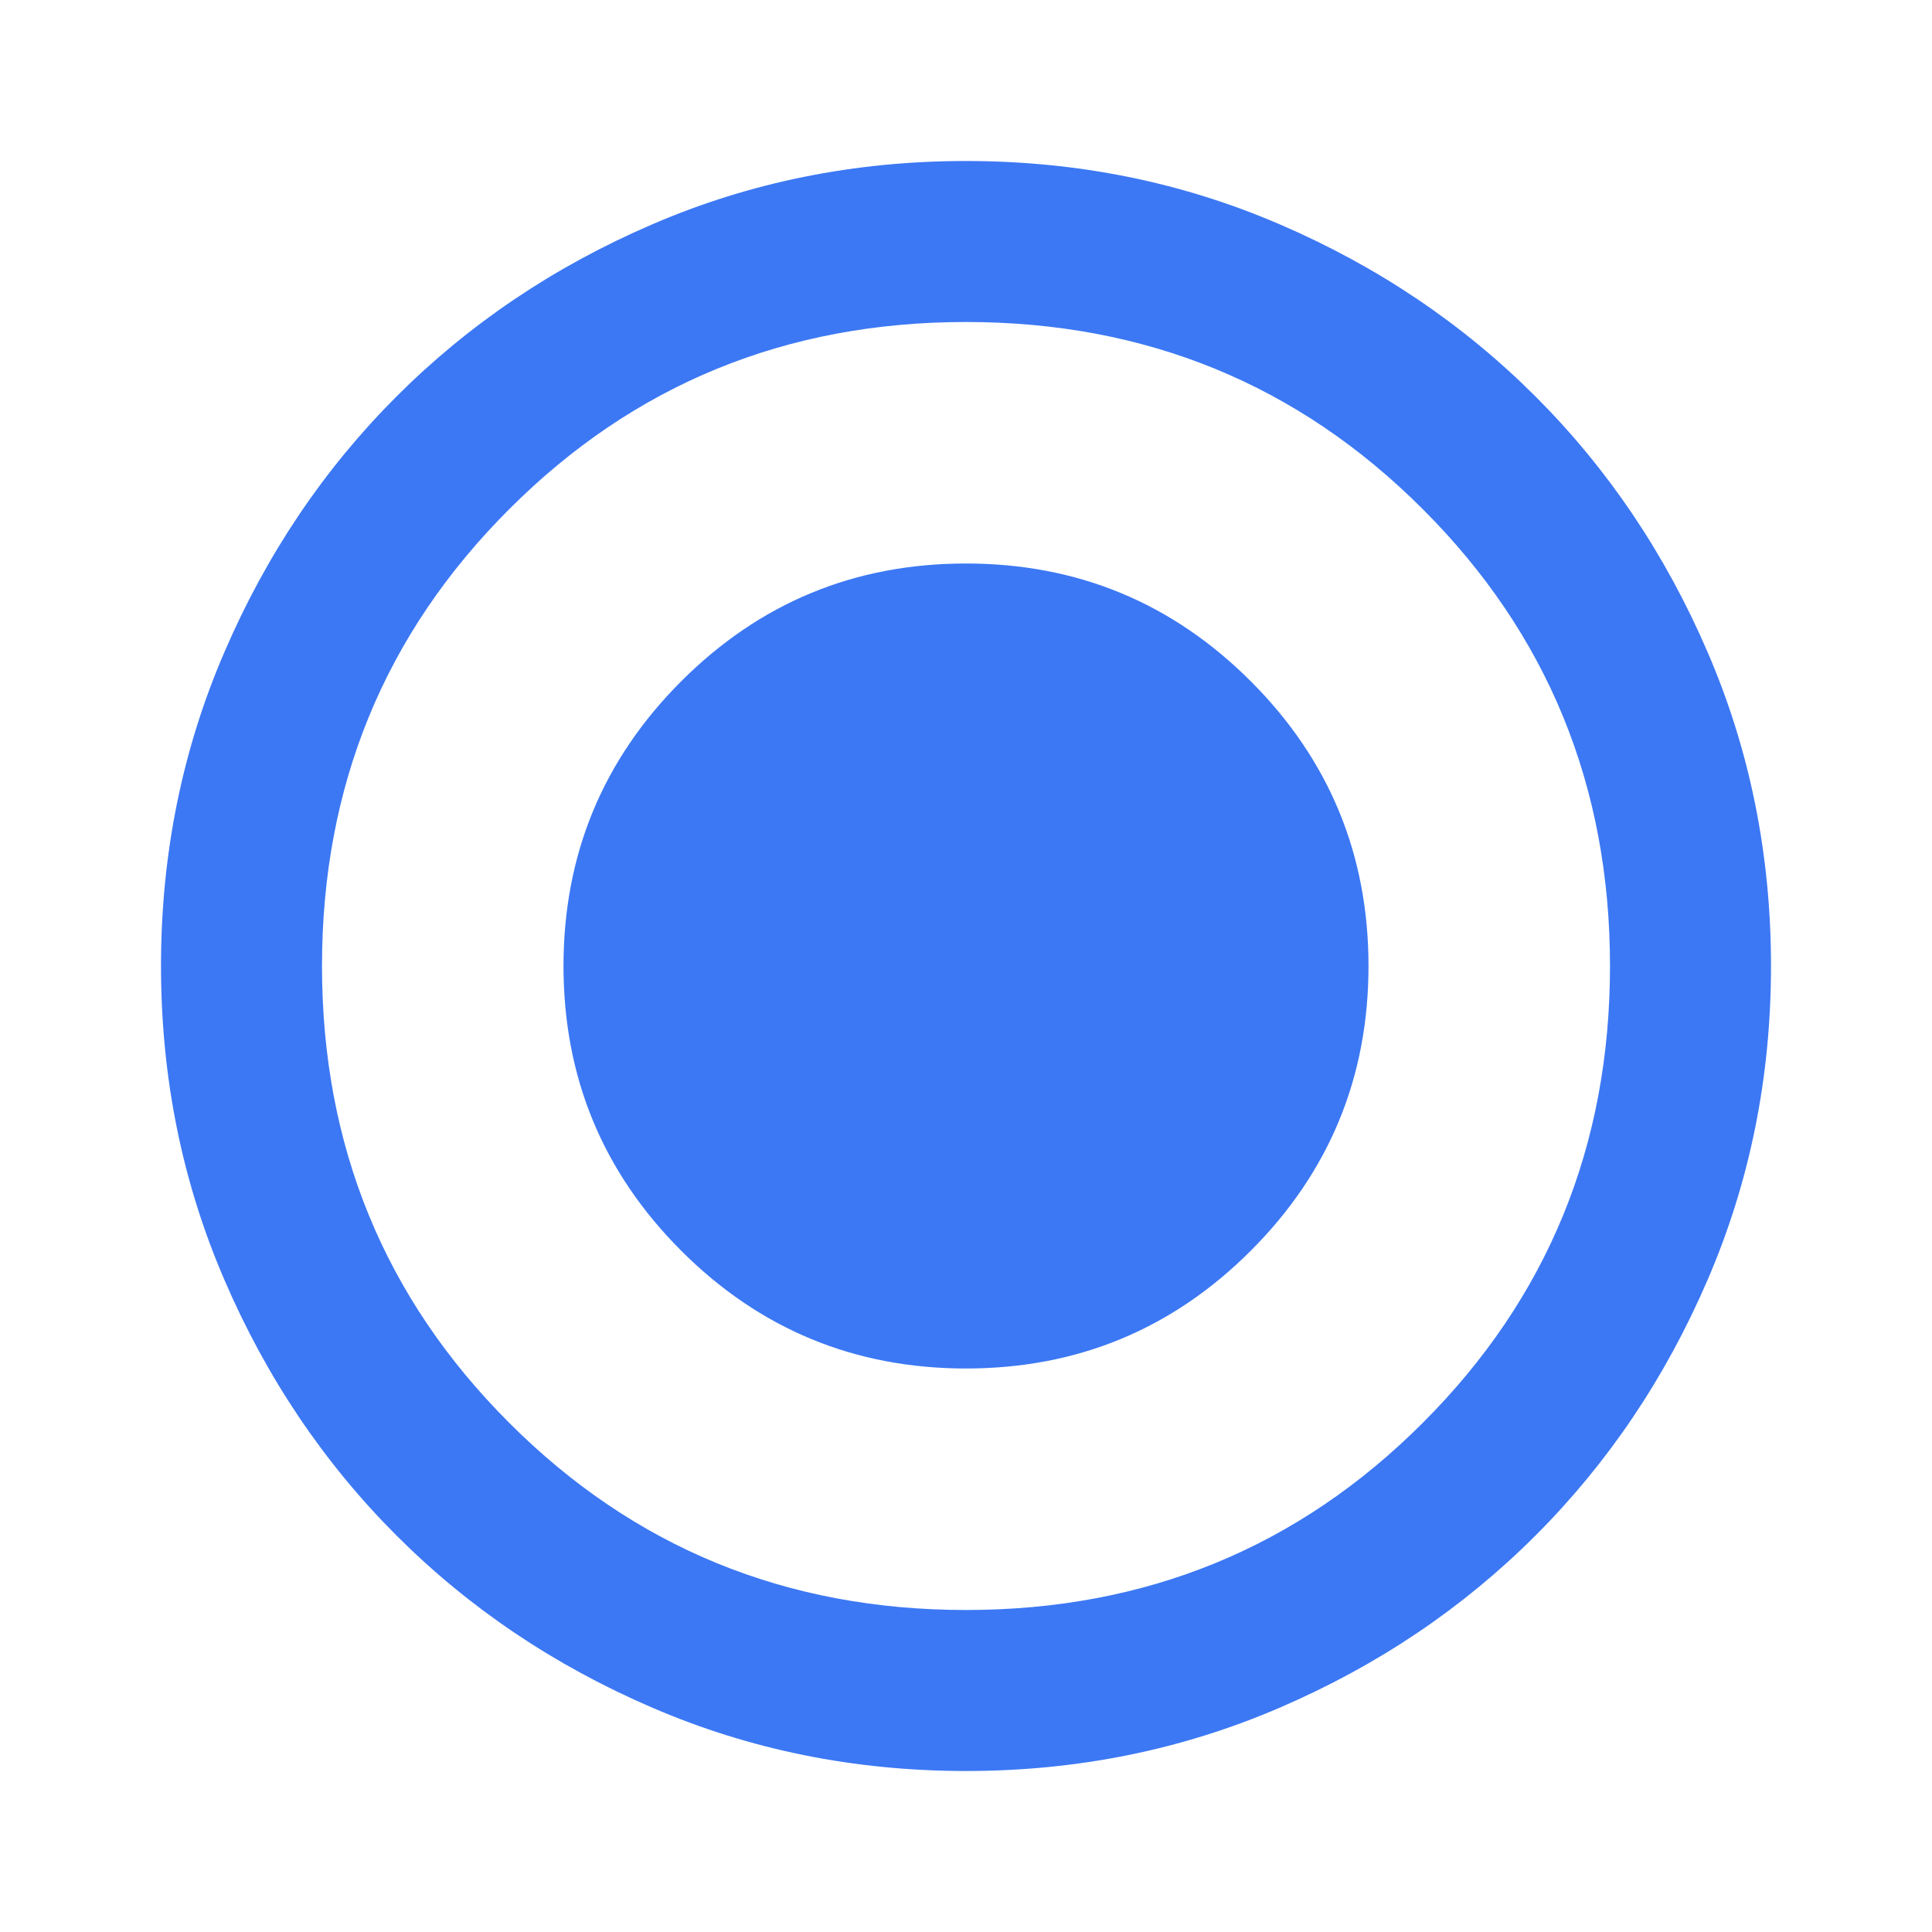 <svg xmlns="http://www.w3.org/2000/svg" width="18" height="18" viewBox="0 0 18 18" fill="none"><mask id="mask0_6660_3108" style="mask-type:alpha" maskUnits="userSpaceOnUse" x="0" y="0" width="18" height="18"><rect width="18" height="18" fill="#D9D9D9"></rect></mask><g mask="url(#mask0_6660_3108)"><path d="M9 12.75C10.037 12.75 10.922 12.384 11.653 11.653C12.384 10.922 12.75 10.037 12.75 9C12.75 7.963 12.384 7.078 11.653 6.347C10.922 5.616 10.037 5.25 9 5.25C7.963 5.25 7.078 5.616 6.347 6.347C5.616 7.078 5.25 7.963 5.25 9C5.25 10.037 5.616 10.922 6.347 11.653C7.078 12.384 7.963 12.75 9 12.75ZM9 16.5C7.963 16.5 6.987 16.303 6.075 15.909C5.162 15.516 4.369 14.981 3.694 14.306C3.019 13.631 2.484 12.838 2.091 11.925C1.697 11.012 1.5 10.037 1.5 9C1.5 7.963 1.697 6.987 2.091 6.075C2.484 5.162 3.019 4.369 3.694 3.694C4.369 3.019 5.162 2.484 6.075 2.091C6.987 1.697 7.963 1.5 9 1.5C10.037 1.5 11.012 1.697 11.925 2.091C12.838 2.484 13.631 3.019 14.306 3.694C14.981 4.369 15.516 5.162 15.909 6.075C16.303 6.987 16.5 7.963 16.5 9C16.5 10.037 16.303 11.012 15.909 11.925C15.516 12.838 14.981 13.631 14.306 14.306C13.631 14.981 12.838 15.516 11.925 15.909C11.012 16.303 10.037 16.5 9 16.5ZM9 15C10.675 15 12.094 14.419 13.256 13.256C14.419 12.094 15 10.675 15 9C15 7.325 14.419 5.906 13.256 4.744C12.094 3.581 10.675 3 9 3C7.325 3 5.906 3.581 4.744 4.744C3.581 5.906 3 7.325 3 9C3 10.675 3.581 12.094 4.744 13.256C5.906 14.419 7.325 15 9 15Z" fill="#3C78F4"></path></g></svg>